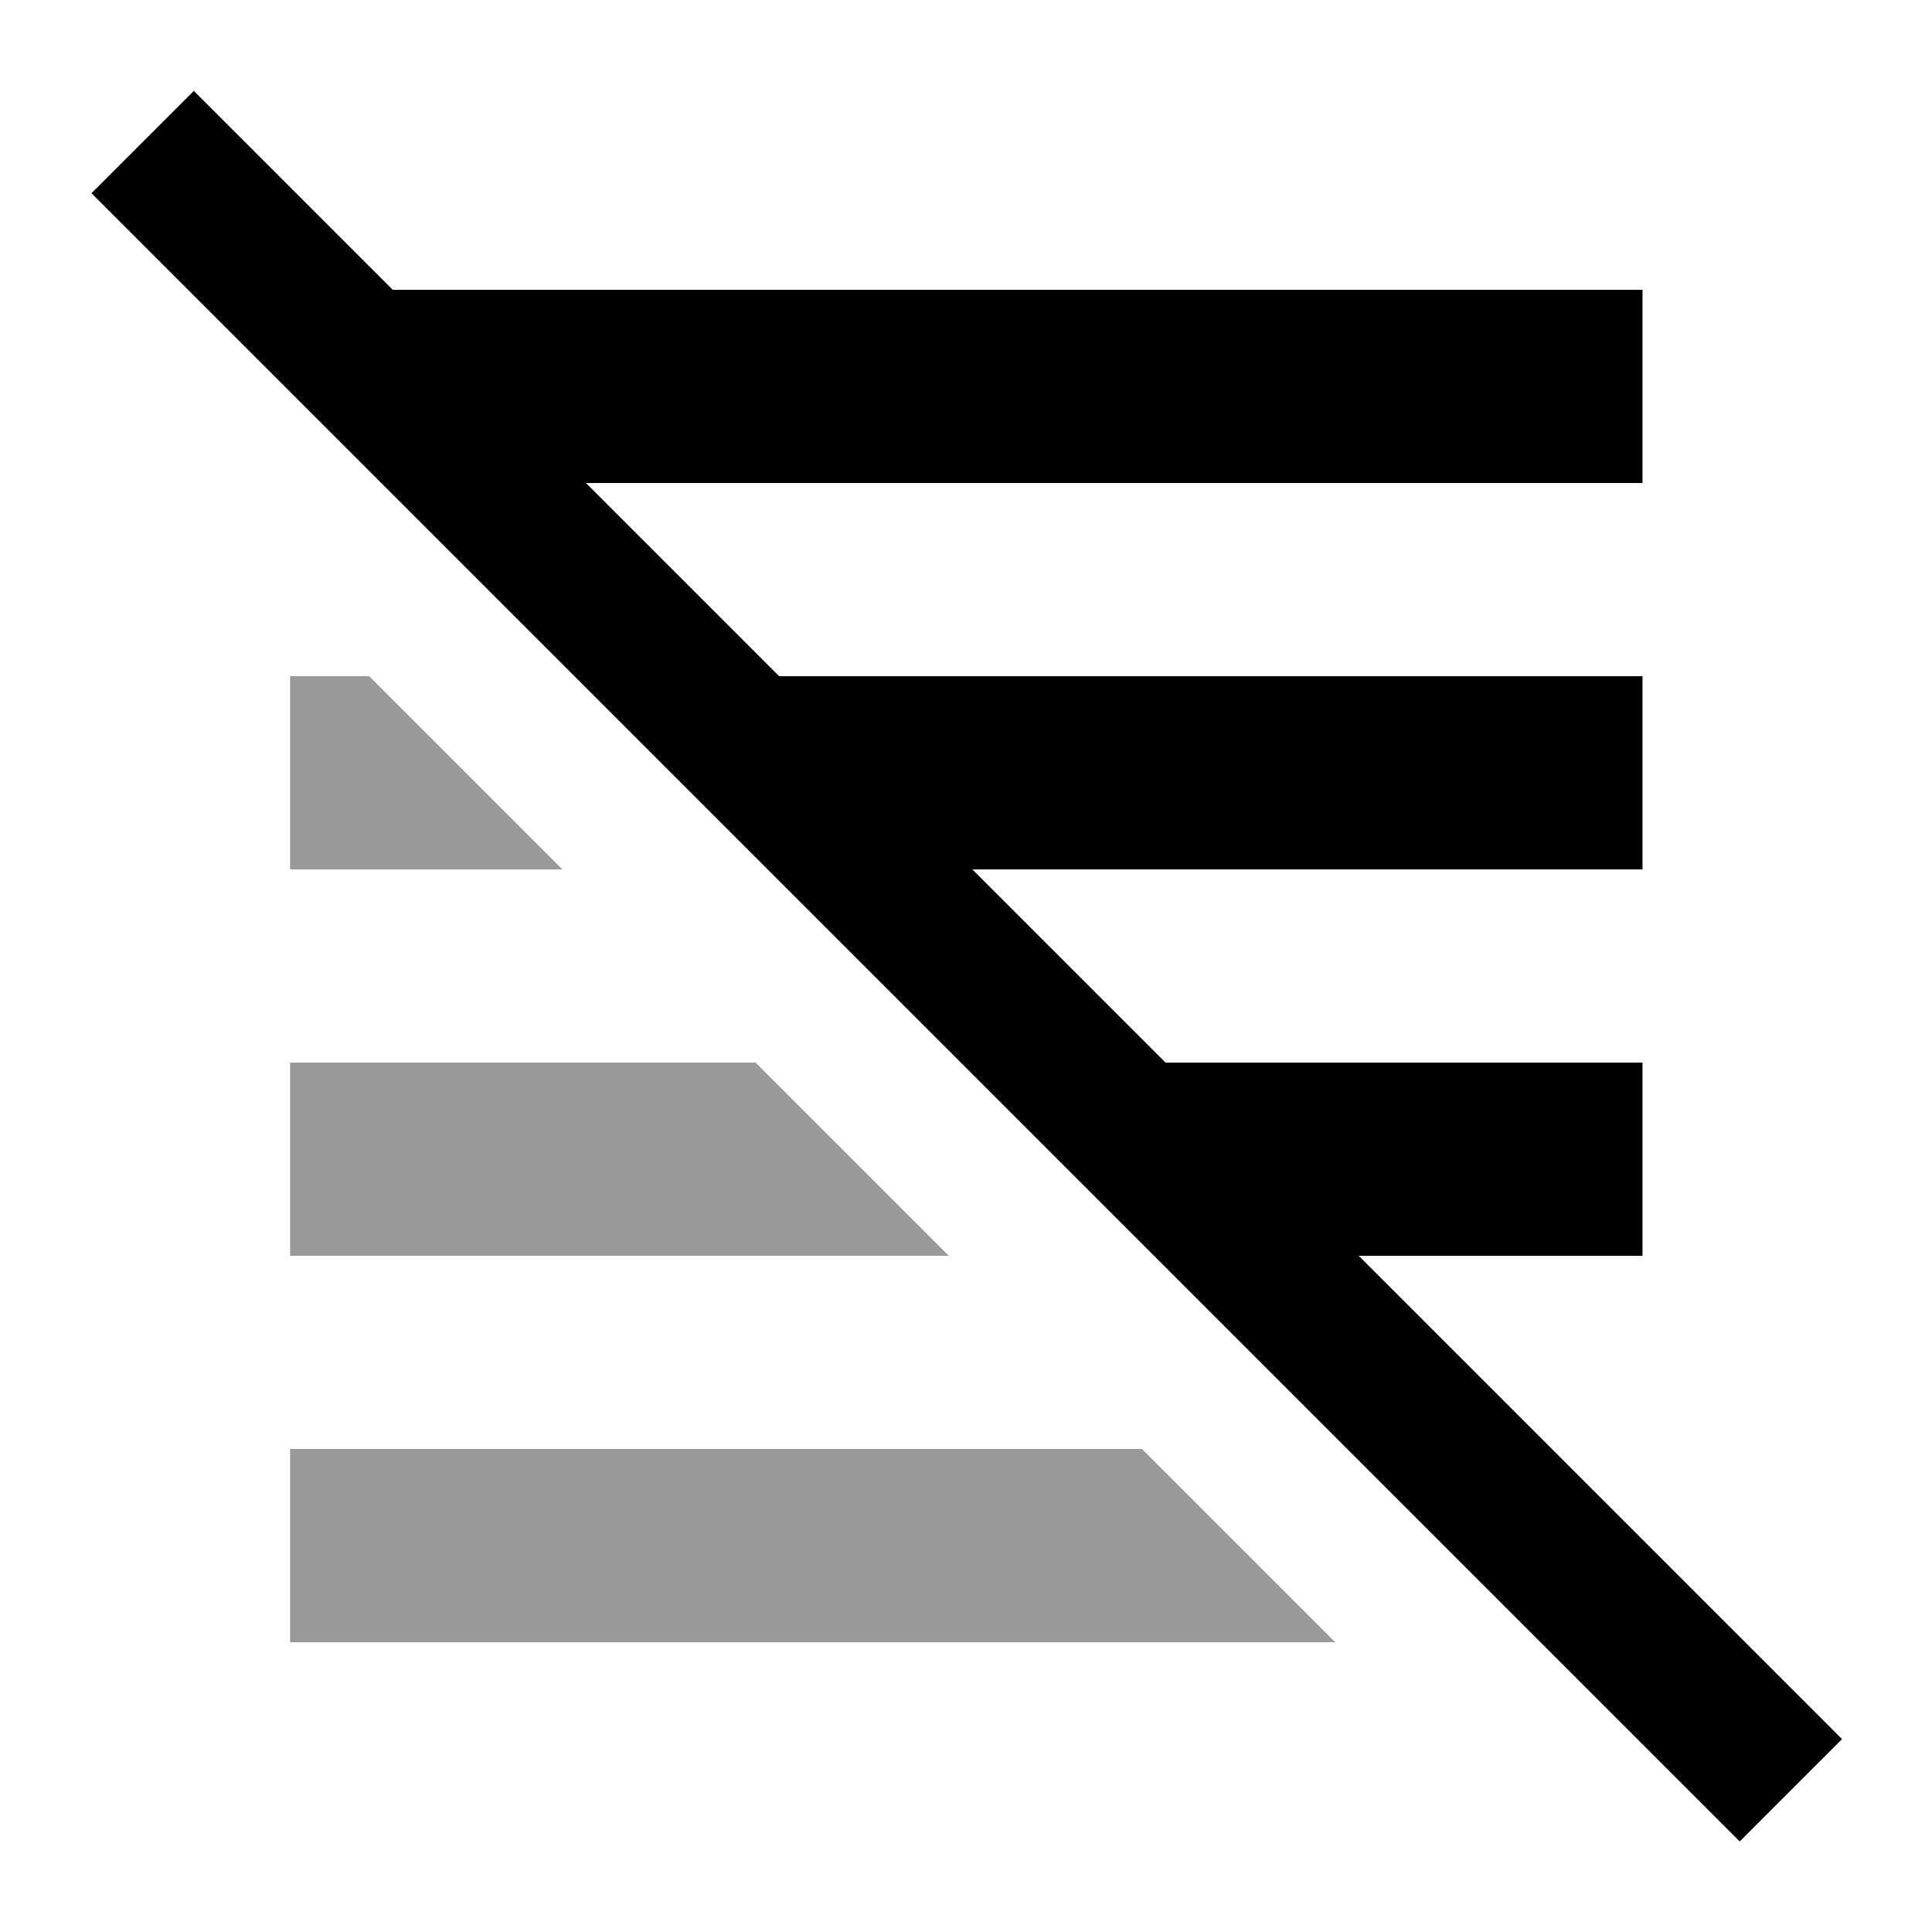 <svg xmlns="http://www.w3.org/2000/svg" viewBox="0 0 640 640"><!--! Font Awesome Pro 7.1.0 by @fontawesome - https://fontawesome.com License - https://fontawesome.com/license (Commercial License) Copyright 2025 Fonticons, Inc. --><path opacity=".4" fill="currentColor" d="M96.1 224L96.1 288L186.3 288L122.3 224L96.1 224zM96.1 352L96.1 416L314.3 416L250.3 352L96.1 352zM96.1 480L96.1 544L442.3 544L378.3 480L96.1 480z"/><path fill="currentColor" d="M64.3 30.2C70.3 36.2 92.2 58.1 130.1 96L544.1 96L544.1 160L194.1 160L258.1 224L544.1 224L544.1 288L322.1 288L386.1 352L544.1 352L544.1 416L450.1 416L593.2 559.1L610.2 576.1L576.3 610L559.3 593L47.3 81L30.3 64L64.2 30.1z"/></svg>